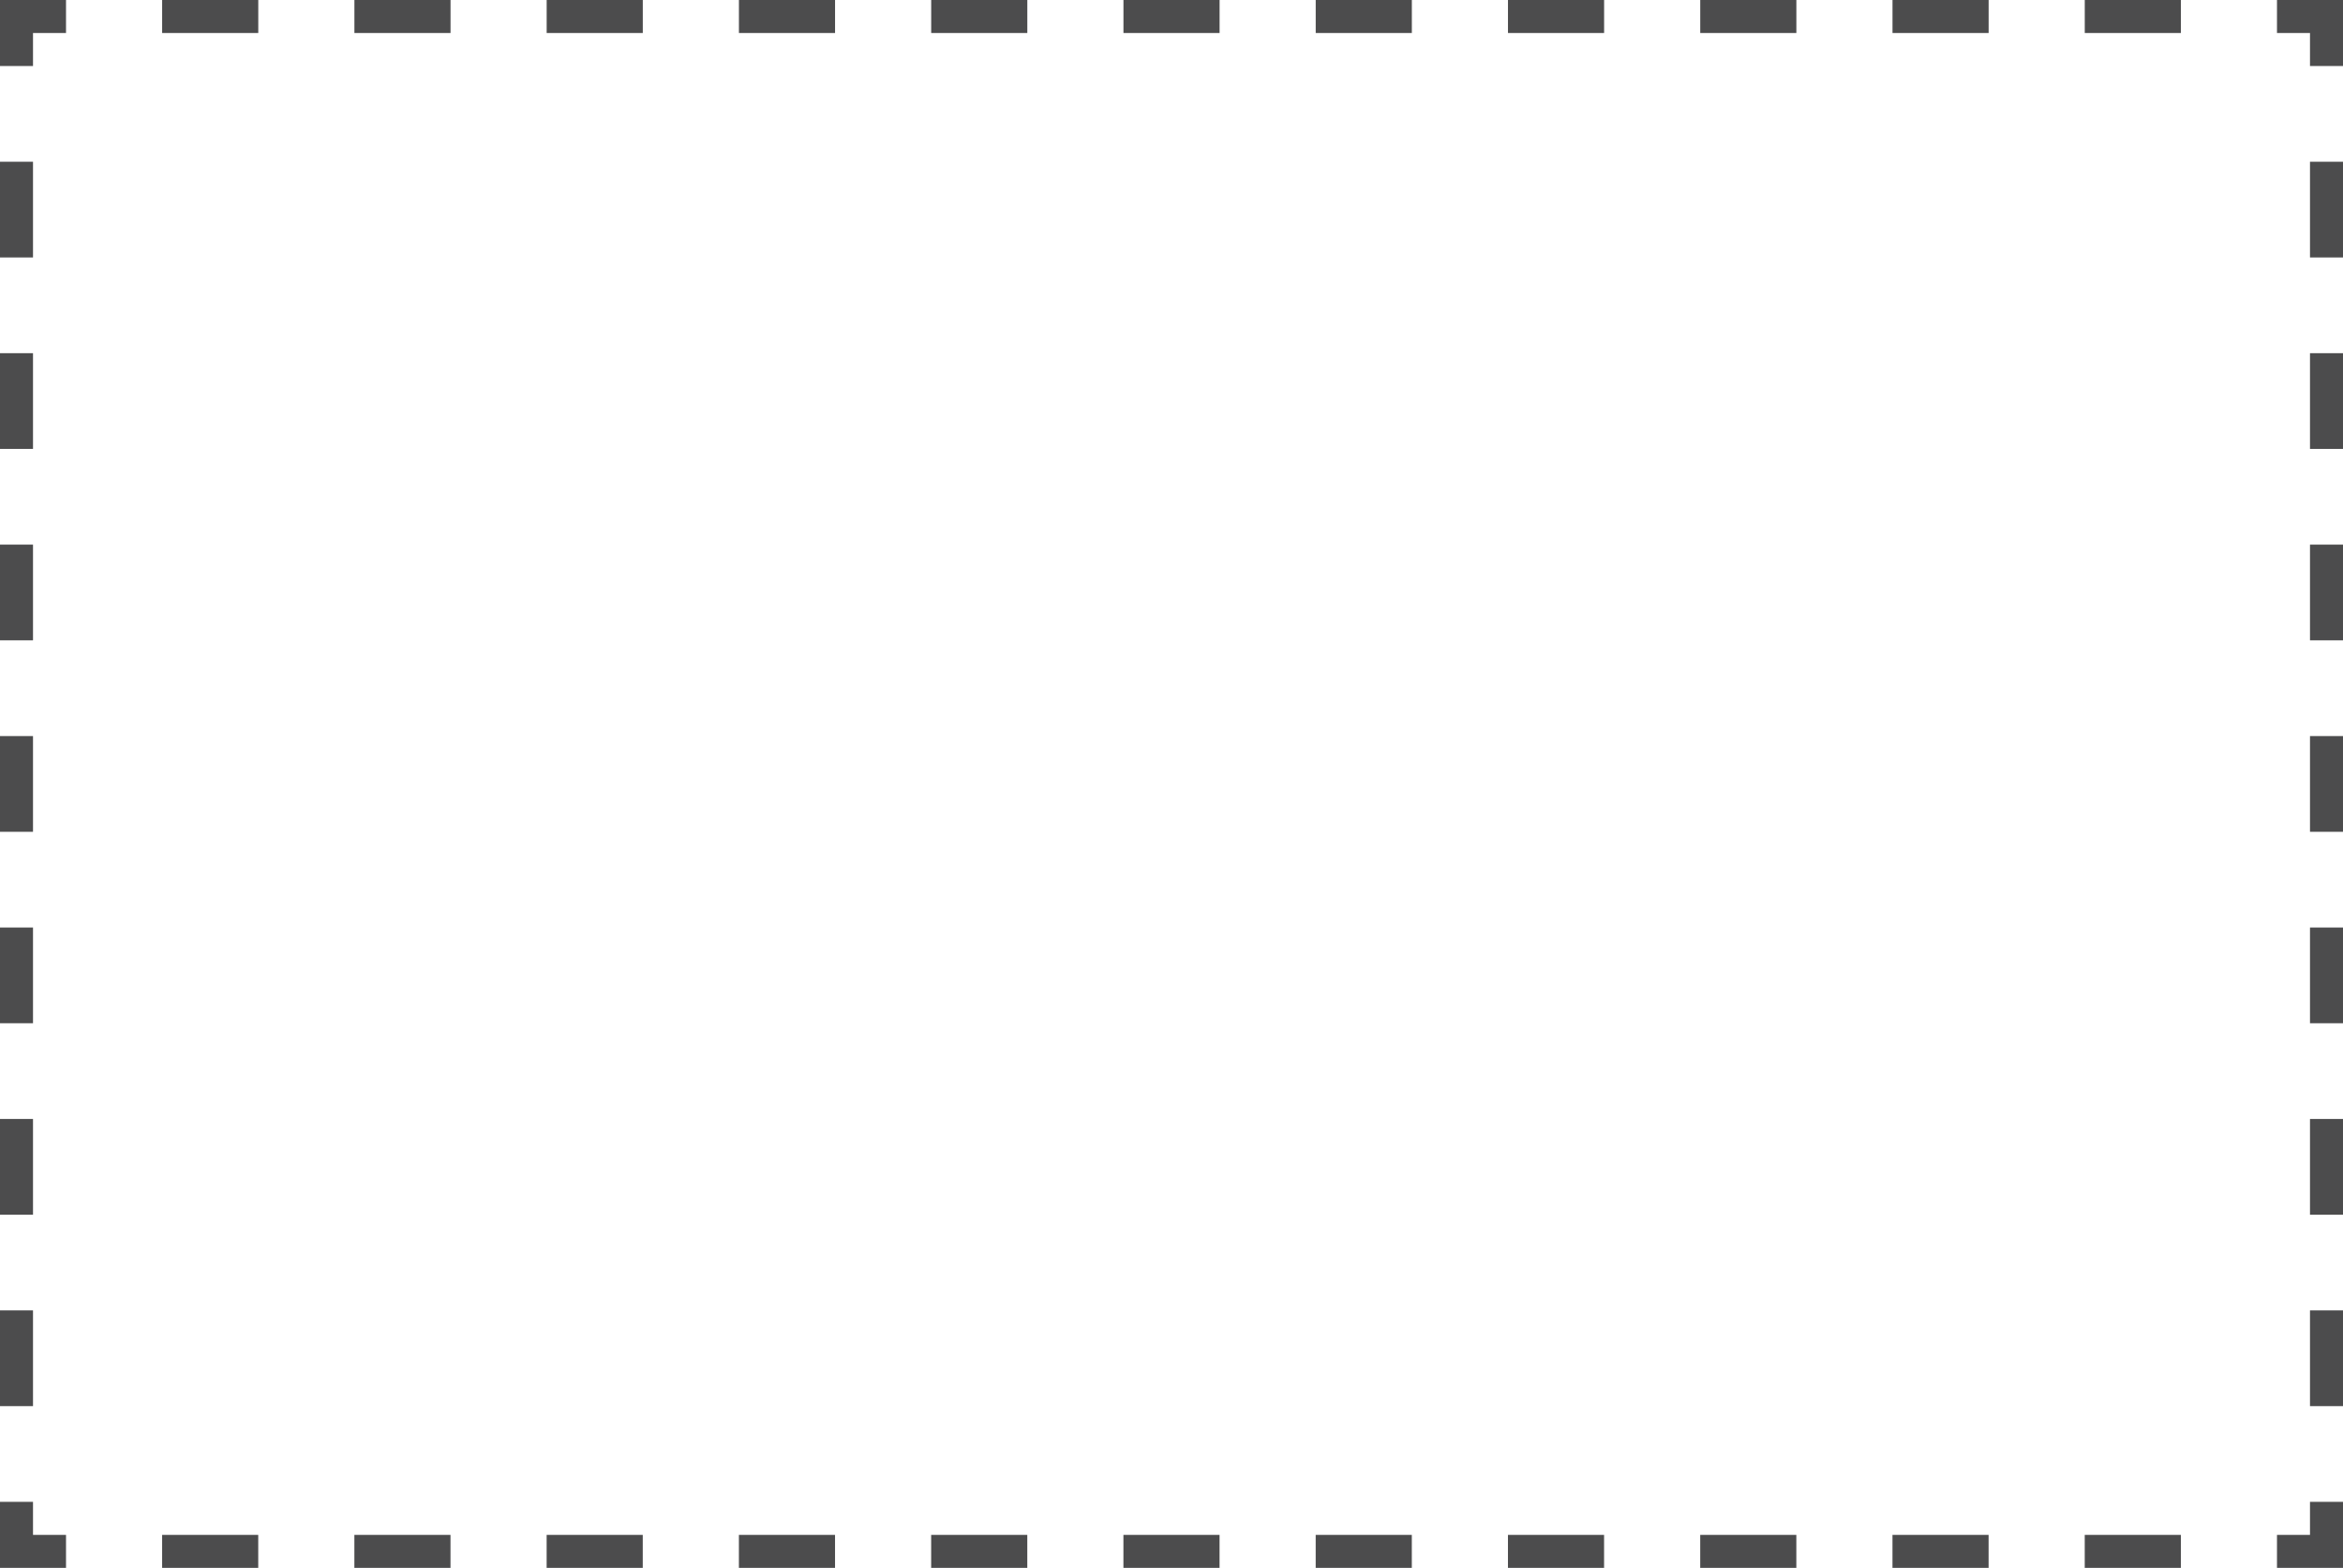 <!-- Generator: Adobe Illustrator 18.1.1, SVG Export Plug-In  -->
<svg version="1.1"
	 xmlns="http://www.w3.org/2000/svg" xmlns:xlink="http://www.w3.org/1999/xlink" xmlns:a="http://ns.adobe.com/AdobeSVGViewerExtensions/3.0/"
	 x="0px" y="0px" width="283.945px" height="190px" viewBox="0 0 283.945 190" enable-background="new 0 0 283.945 190"
	 xml:space="preserve">
<defs>
</defs>
<g>
	<g>
		<polyline fill="none" stroke="#4C4C4D" stroke-width="4" stroke-miterlimit="10" points="281.945,182 281.945,188 275.945,188 		
			"/>
		
			<line fill="none" stroke="#4C4C4D" stroke-width="4" stroke-miterlimit="10" stroke-dasharray="11.65,11.65" x1="264.296" y1="188" x2="13.825" y2="188"/>
		<polyline fill="none" stroke="#4C4C4D" stroke-width="4" stroke-miterlimit="10" points="8,188 2,188 2,182 		"/>
		
			<line fill="none" stroke="#4C4C4D" stroke-width="4" stroke-miterlimit="10" stroke-dasharray="11.6,11.6" x1="2" y1="170.4" x2="2" y2="13.8"/>
		<polyline fill="none" stroke="#4C4C4D" stroke-width="4" stroke-miterlimit="10" points="2,8 2,2 8,2 		"/>
		
			<line fill="none" stroke="#4C4C4D" stroke-width="4" stroke-miterlimit="10" stroke-dasharray="11.65,11.65" x1="19.65" y1="2" x2="270.121" y2="2"/>
		<polyline fill="none" stroke="#4C4C4D" stroke-width="4" stroke-miterlimit="10" points="275.945,2 281.945,2 281.945,8 		"/>
		
			<line fill="none" stroke="#4C4C4D" stroke-width="4" stroke-miterlimit="10" stroke-dasharray="11.6,11.6" x1="281.945" y1="19.6" x2="281.945" y2="176.2"/>
	</g>
</g>
</svg>